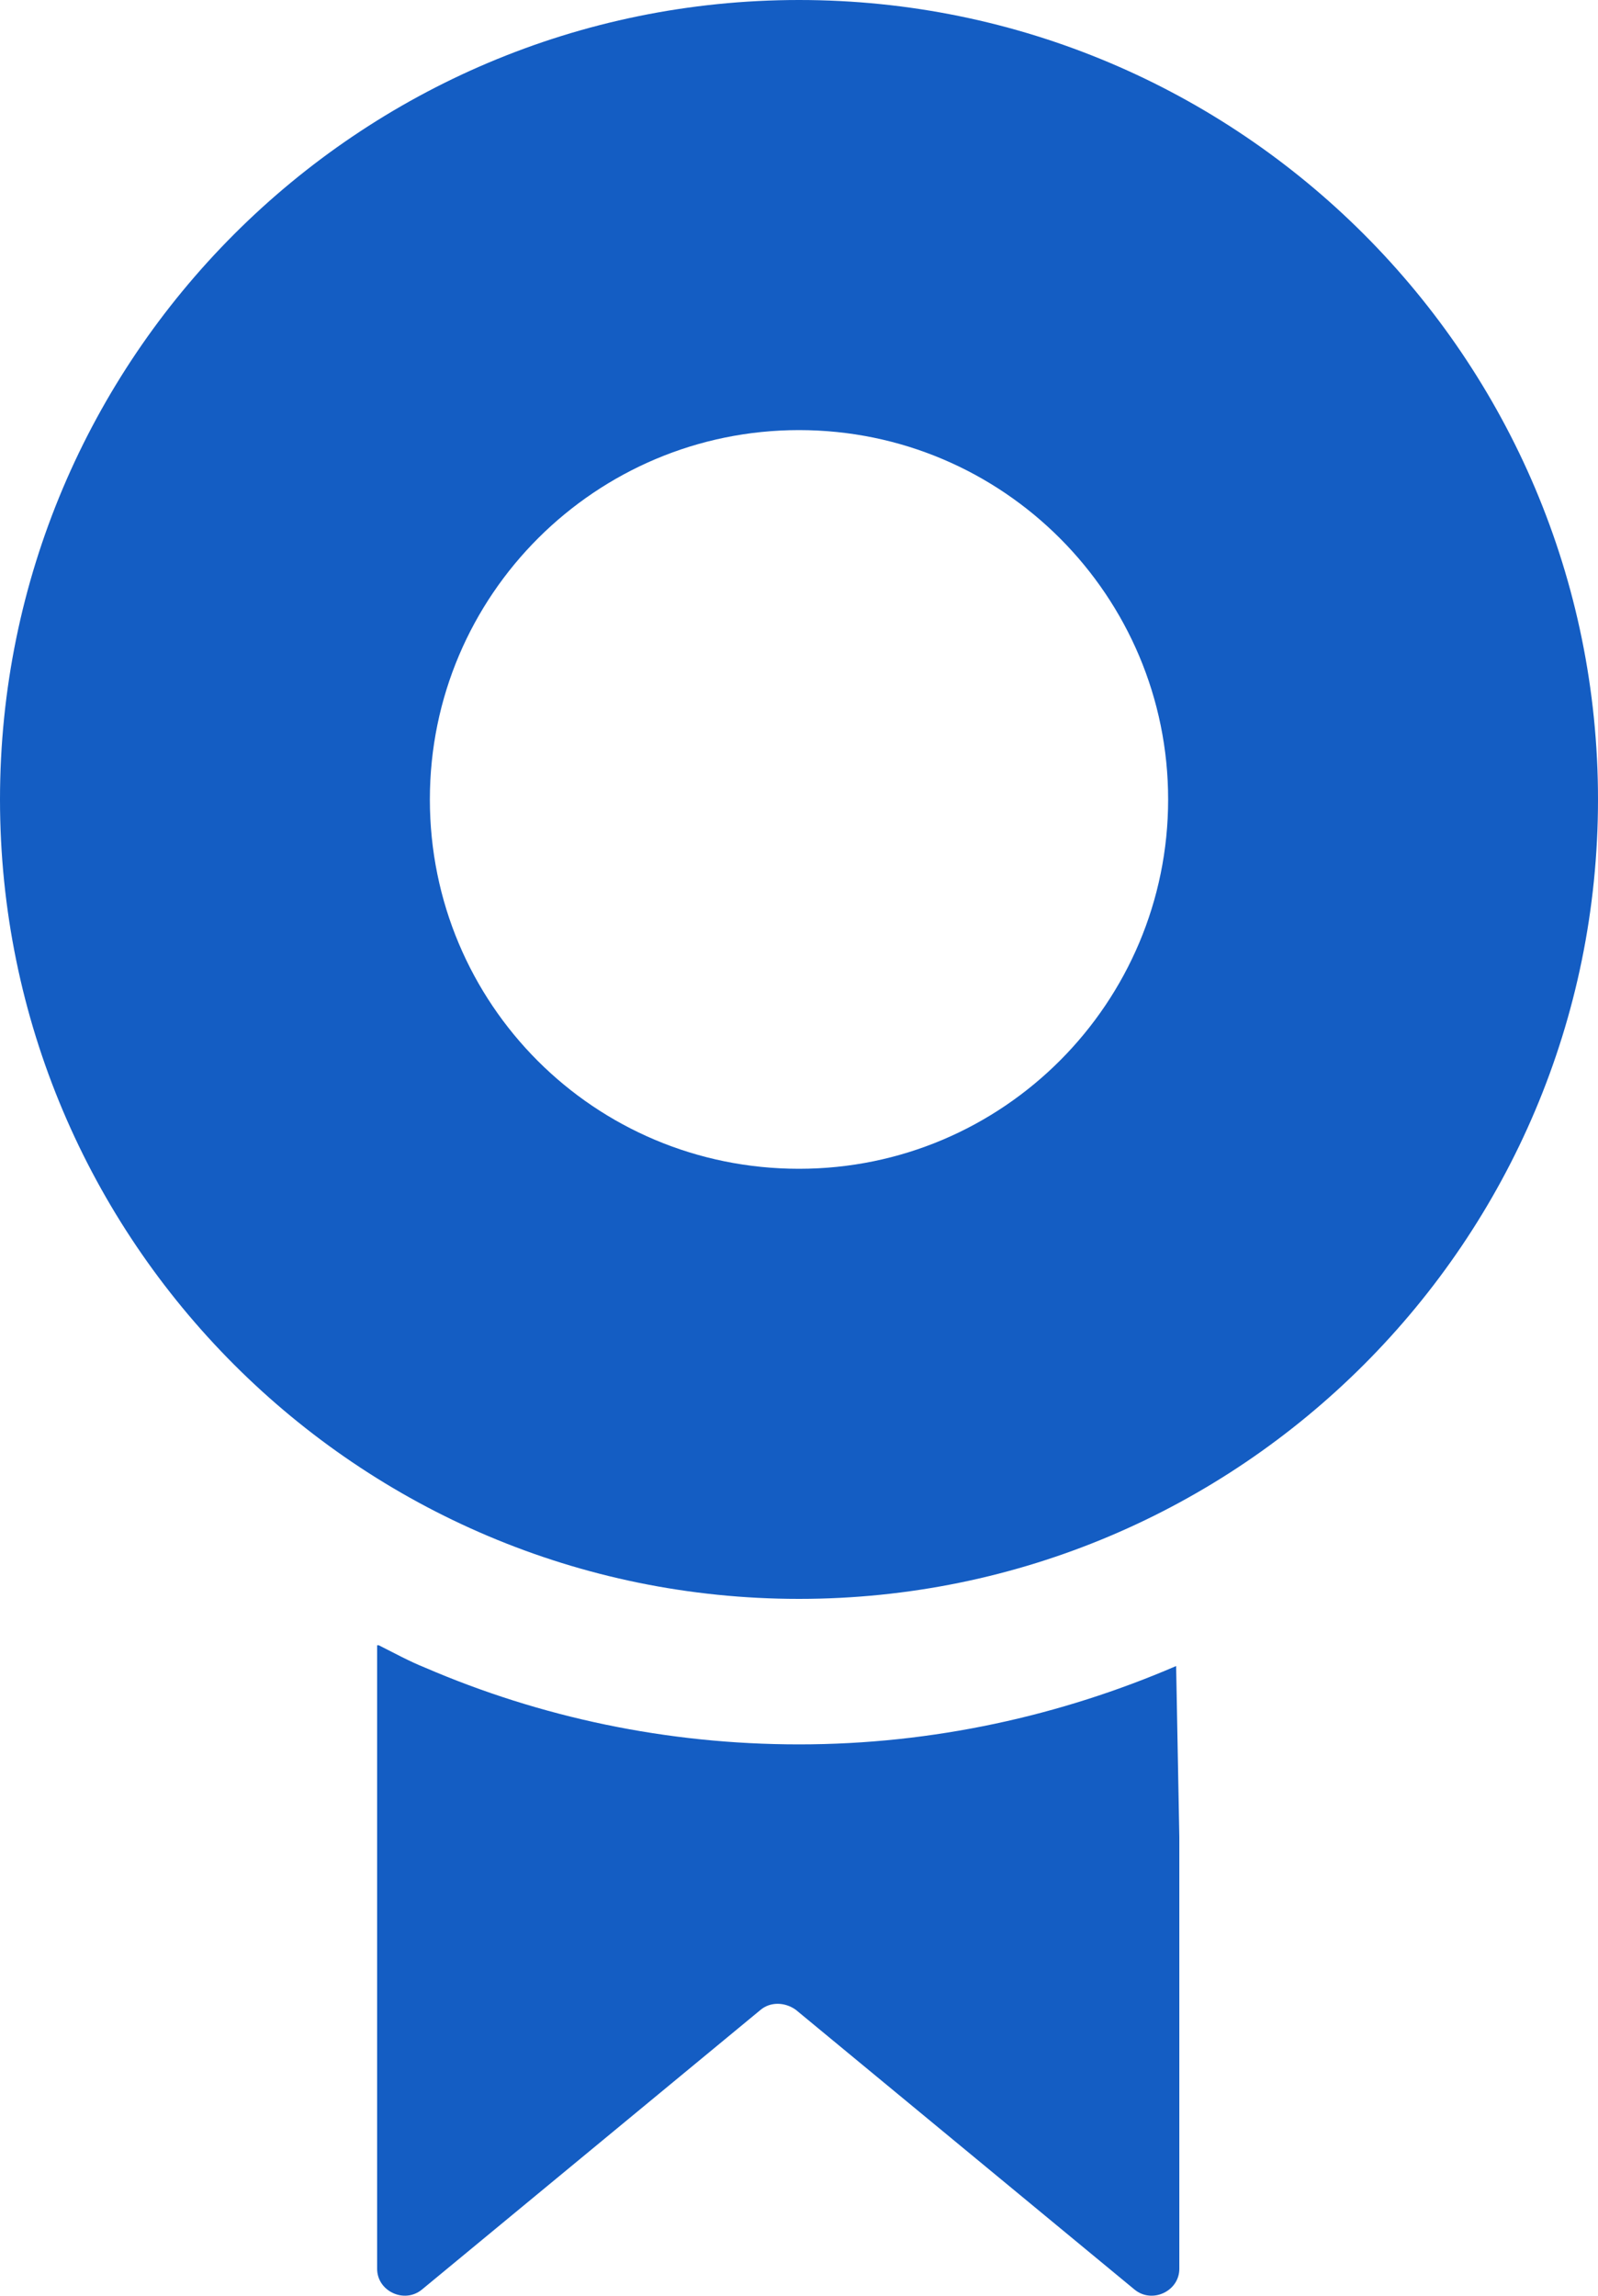 <?xml version="1.0" encoding="utf-8"?>
<!-- Generator: Adobe Illustrator 27.0.0, SVG Export Plug-In . SVG Version: 6.00 Build 0)  -->
<svg version="1.1" id="_x32_" xmlns="http://www.w3.org/2000/svg" xmlns:xlink="http://www.w3.org/1999/xlink" x="0px" y="0px"
	 width="100px" height="143.6px" viewBox="0 0 100 143.6" style="enable-background:new 0 0 100 143.6;" xml:space="preserve">
<style type="text/css">
	.st0{fill:#145DC3;}
</style>
<g>
	<path class="st0" d="M73.6,104.2L73.6,104.2c-7.2,3.1-15.2,4.9-23.6,4.9c-8.3,0-16.2-1.7-23.4-4.8c-1-0.4-1.9-0.9-2.9-1.4l0,0
		c0,0,0,0-0.1,0v39c0,1.4,1.7,2.2,2.8,1.3l21.2-17.5c0.6-0.5,1.5-0.5,2.2,0L71,143.2c1.1,0.9,2.8,0.1,2.8-1.3v-27L73.6,104.2
		C73.7,104.2,73.6,104.2,73.6,104.2z"/>
	<path class="st0" d="M50,0C22.4,0,0,22.4,0,50s22.4,50,50,50s50-22.4,50-50S77.6,0,50,0z M26.9,50c0-12.8,10.4-23.1,23.1-23.1
		c12.8,0,23.1,10.4,23.1,23.1S62.8,73.1,50,73.1S26.9,62.8,26.9,50z"/>
</g>
</svg>
